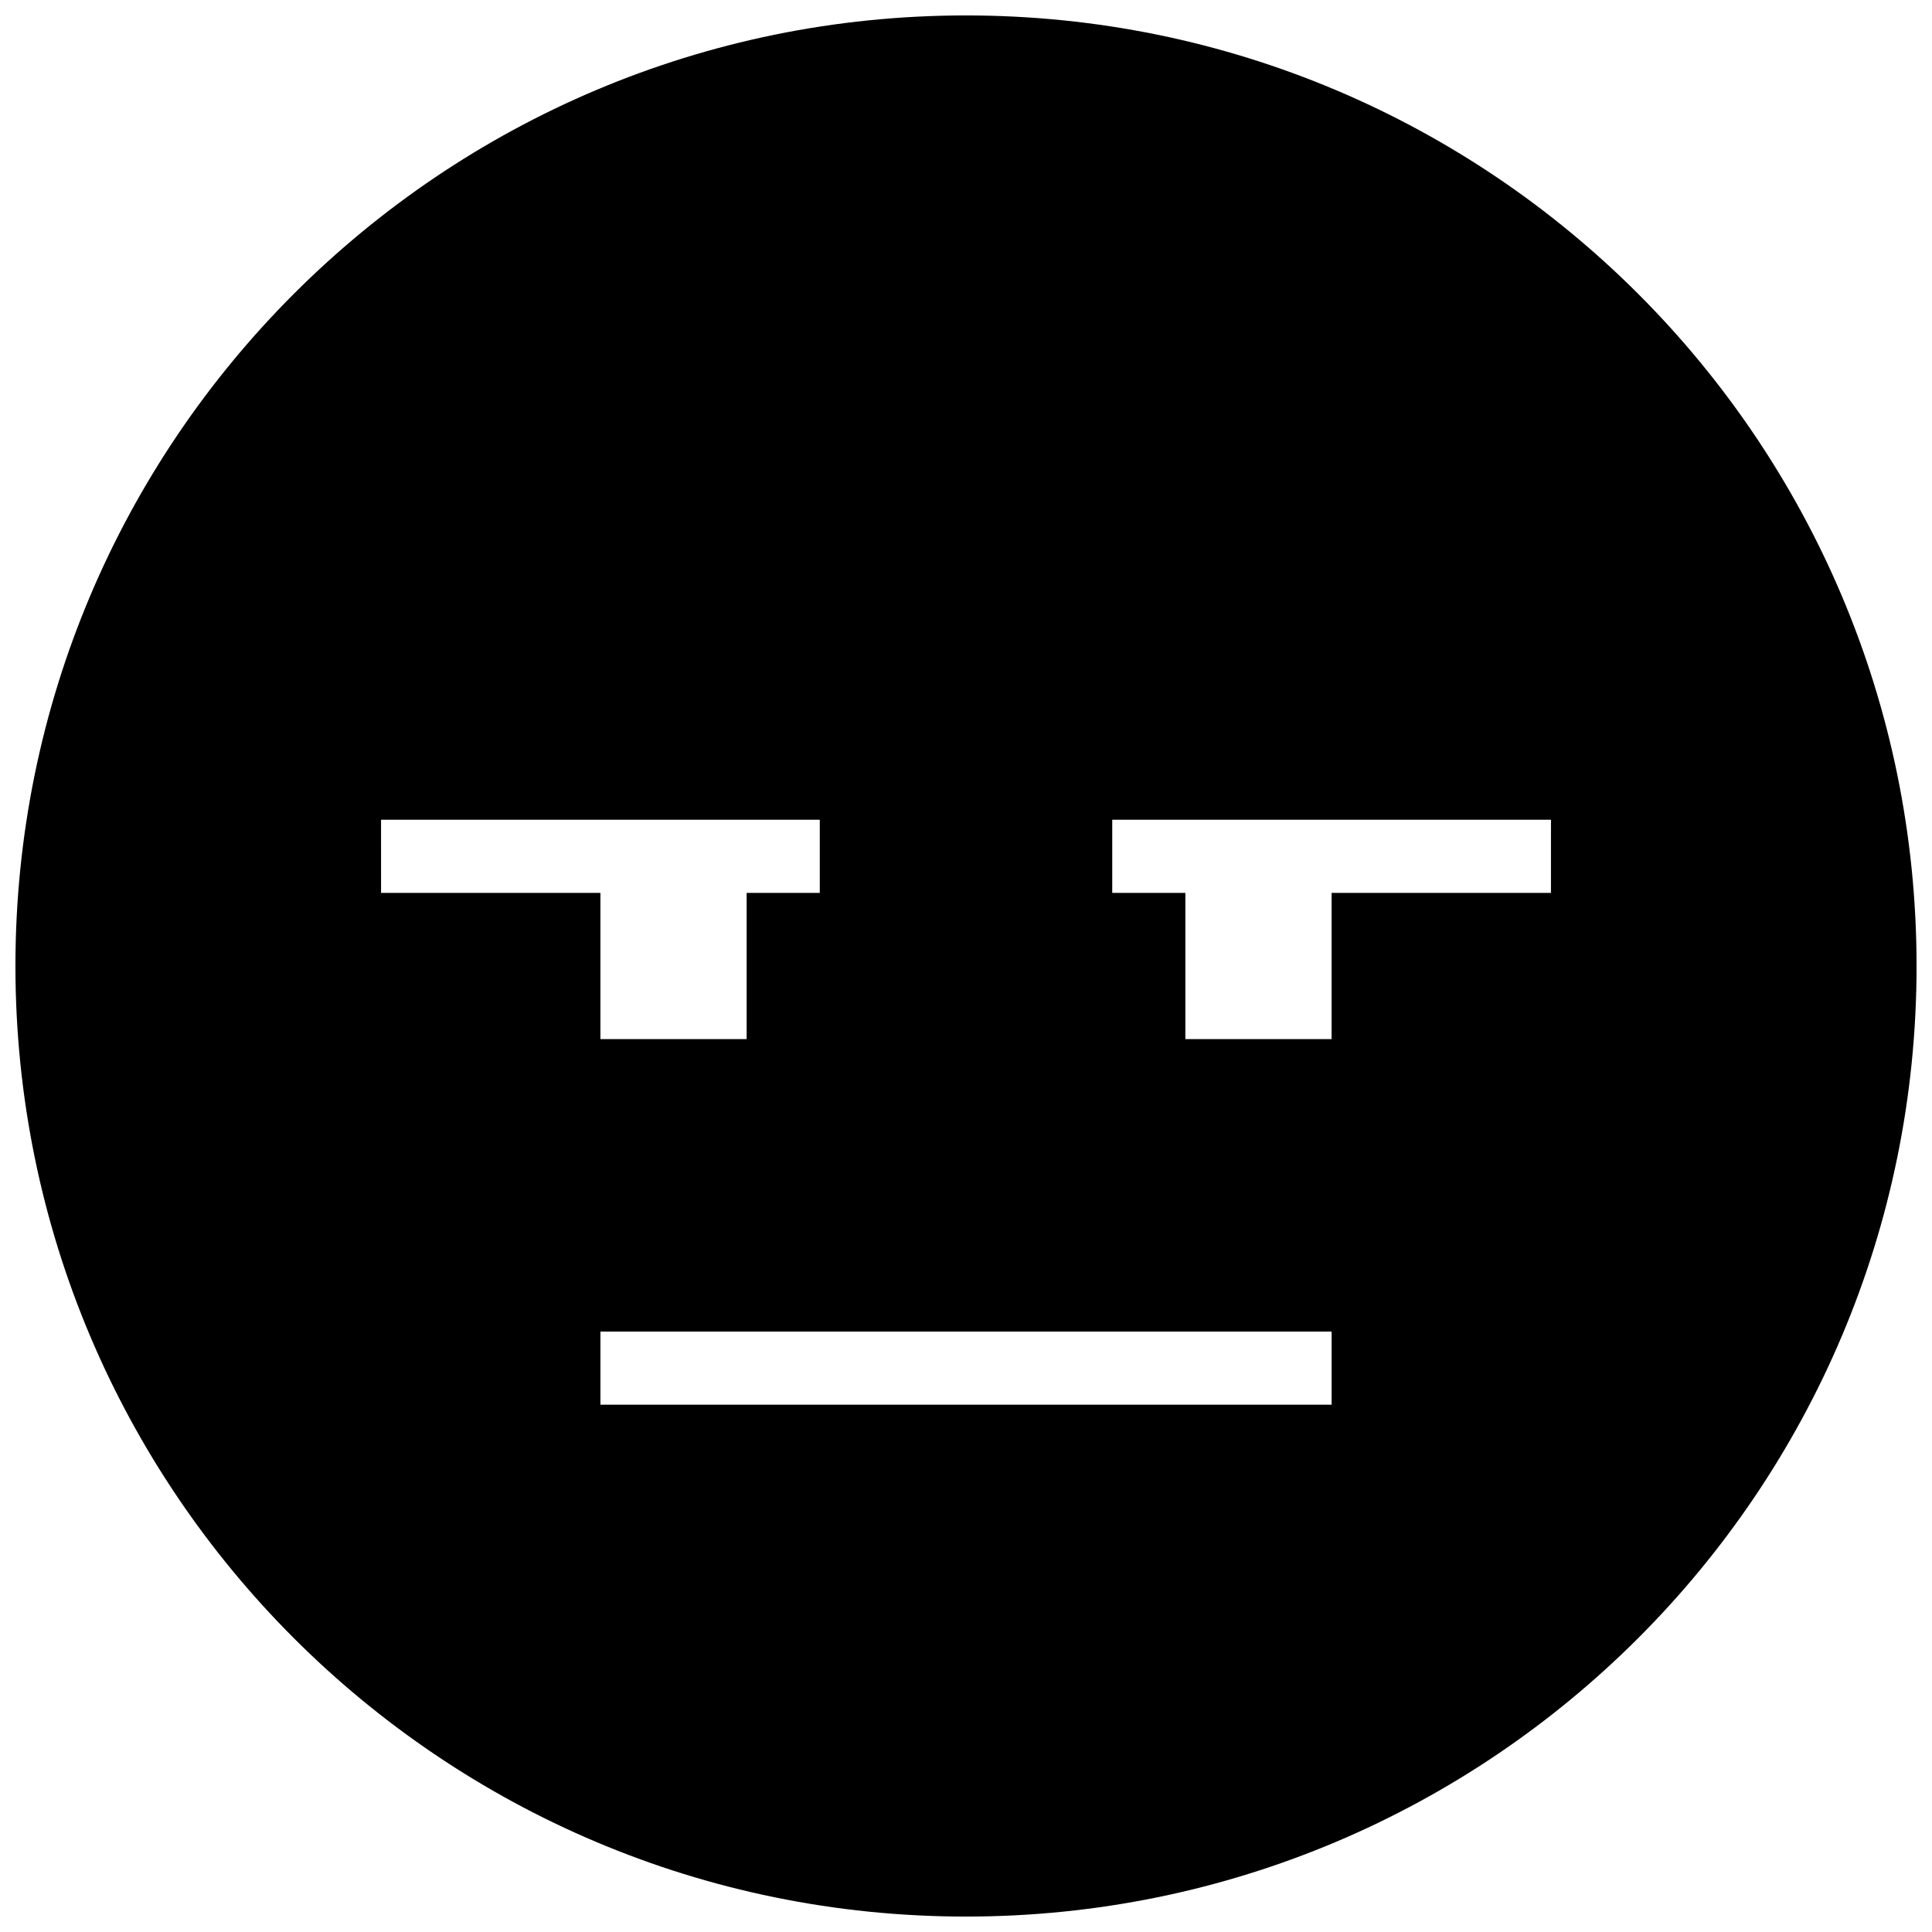 <?xml version="1.0" encoding="UTF-8"?>
<!-- Uploaded to: ICON Repo, www.svgrepo.com, Generator: ICON Repo Mixer Tools -->
<svg width="800px" height="800px" version="1.1" viewBox="144 144 512 512" xmlns="http://www.w3.org/2000/svg">
 <defs>
  <clipPath id="a">
   <path d="m148.09 148.09h503.81v503.81h-503.81z"/>
  </clipPath>
 </defs>
 <g clip-path="url(#a)">
  <path d="m400 148.09c-139.13 0-251.91 112.78-251.91 251.91s112.78 251.91 251.91 251.91 251.91-112.78 251.91-251.91c-0.004-139.13-112.78-251.91-251.91-251.91zm-155.02 213.15h116.27v19.379h-19.379v38.754h-38.754v-38.754h-58.133zm251.91 155.02h-193.77v-19.379h193.77zm58.129-135.64h-58.133v38.754h-38.754v-38.754h-19.379v-19.379h116.27z"/>
 </g>
</svg>